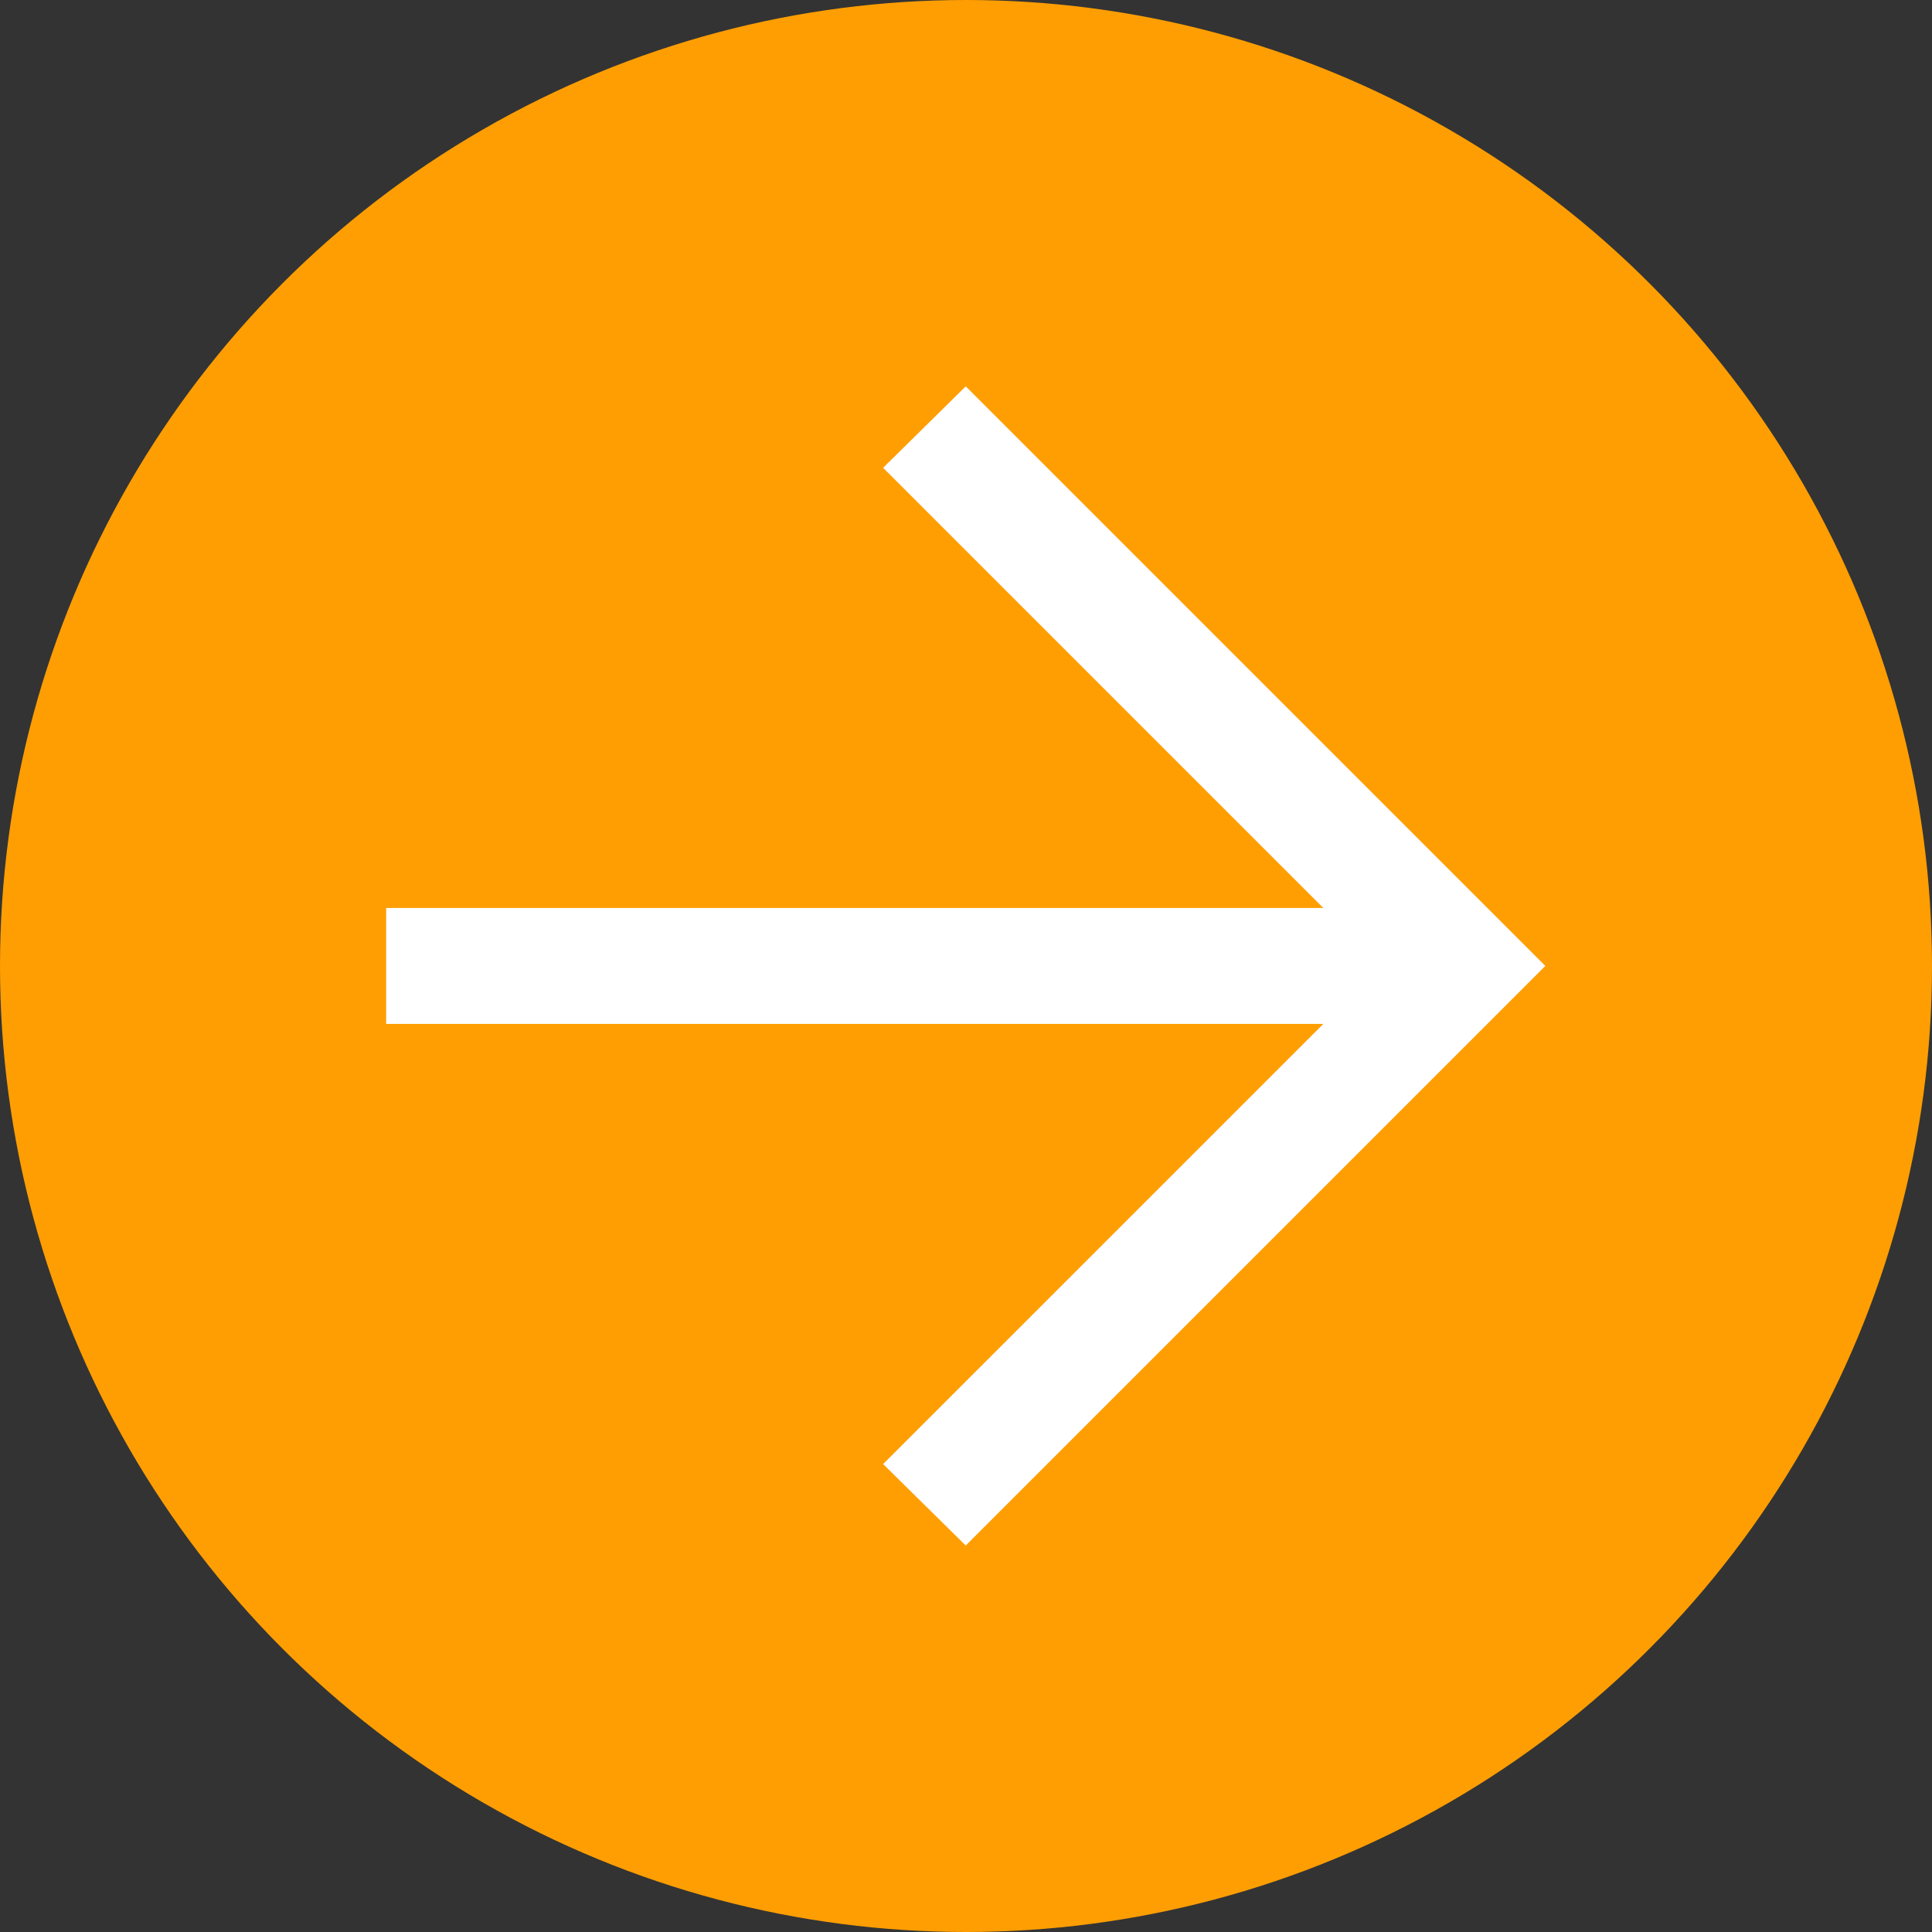 <svg xmlns="http://www.w3.org/2000/svg" width="30" height="30" viewBox="0 0 30 30">
  <rect x="0" y="0" width="30" height="30" fill="#333333" stroke="none"/>
  <g id="グループ_3918" data-name="グループ 3918" transform="translate(-834 -1711)">
    <circle id="楕円形_41" data-name="楕円形 41" cx="15" cy="15" r="15" transform="translate(834 1711)" fill="#ff9e02"/>
    <path id="arrow_forward_FILL0_wght300_GRAD0_opsz24" d="M194.553-770.1H180v-1.8h14.552l-6.835-6.835L189-780l9,9-9,9-1.283-1.265Z" transform="translate(659.996 2496.999)" fill="#fff"/>
  </g>
</svg>
